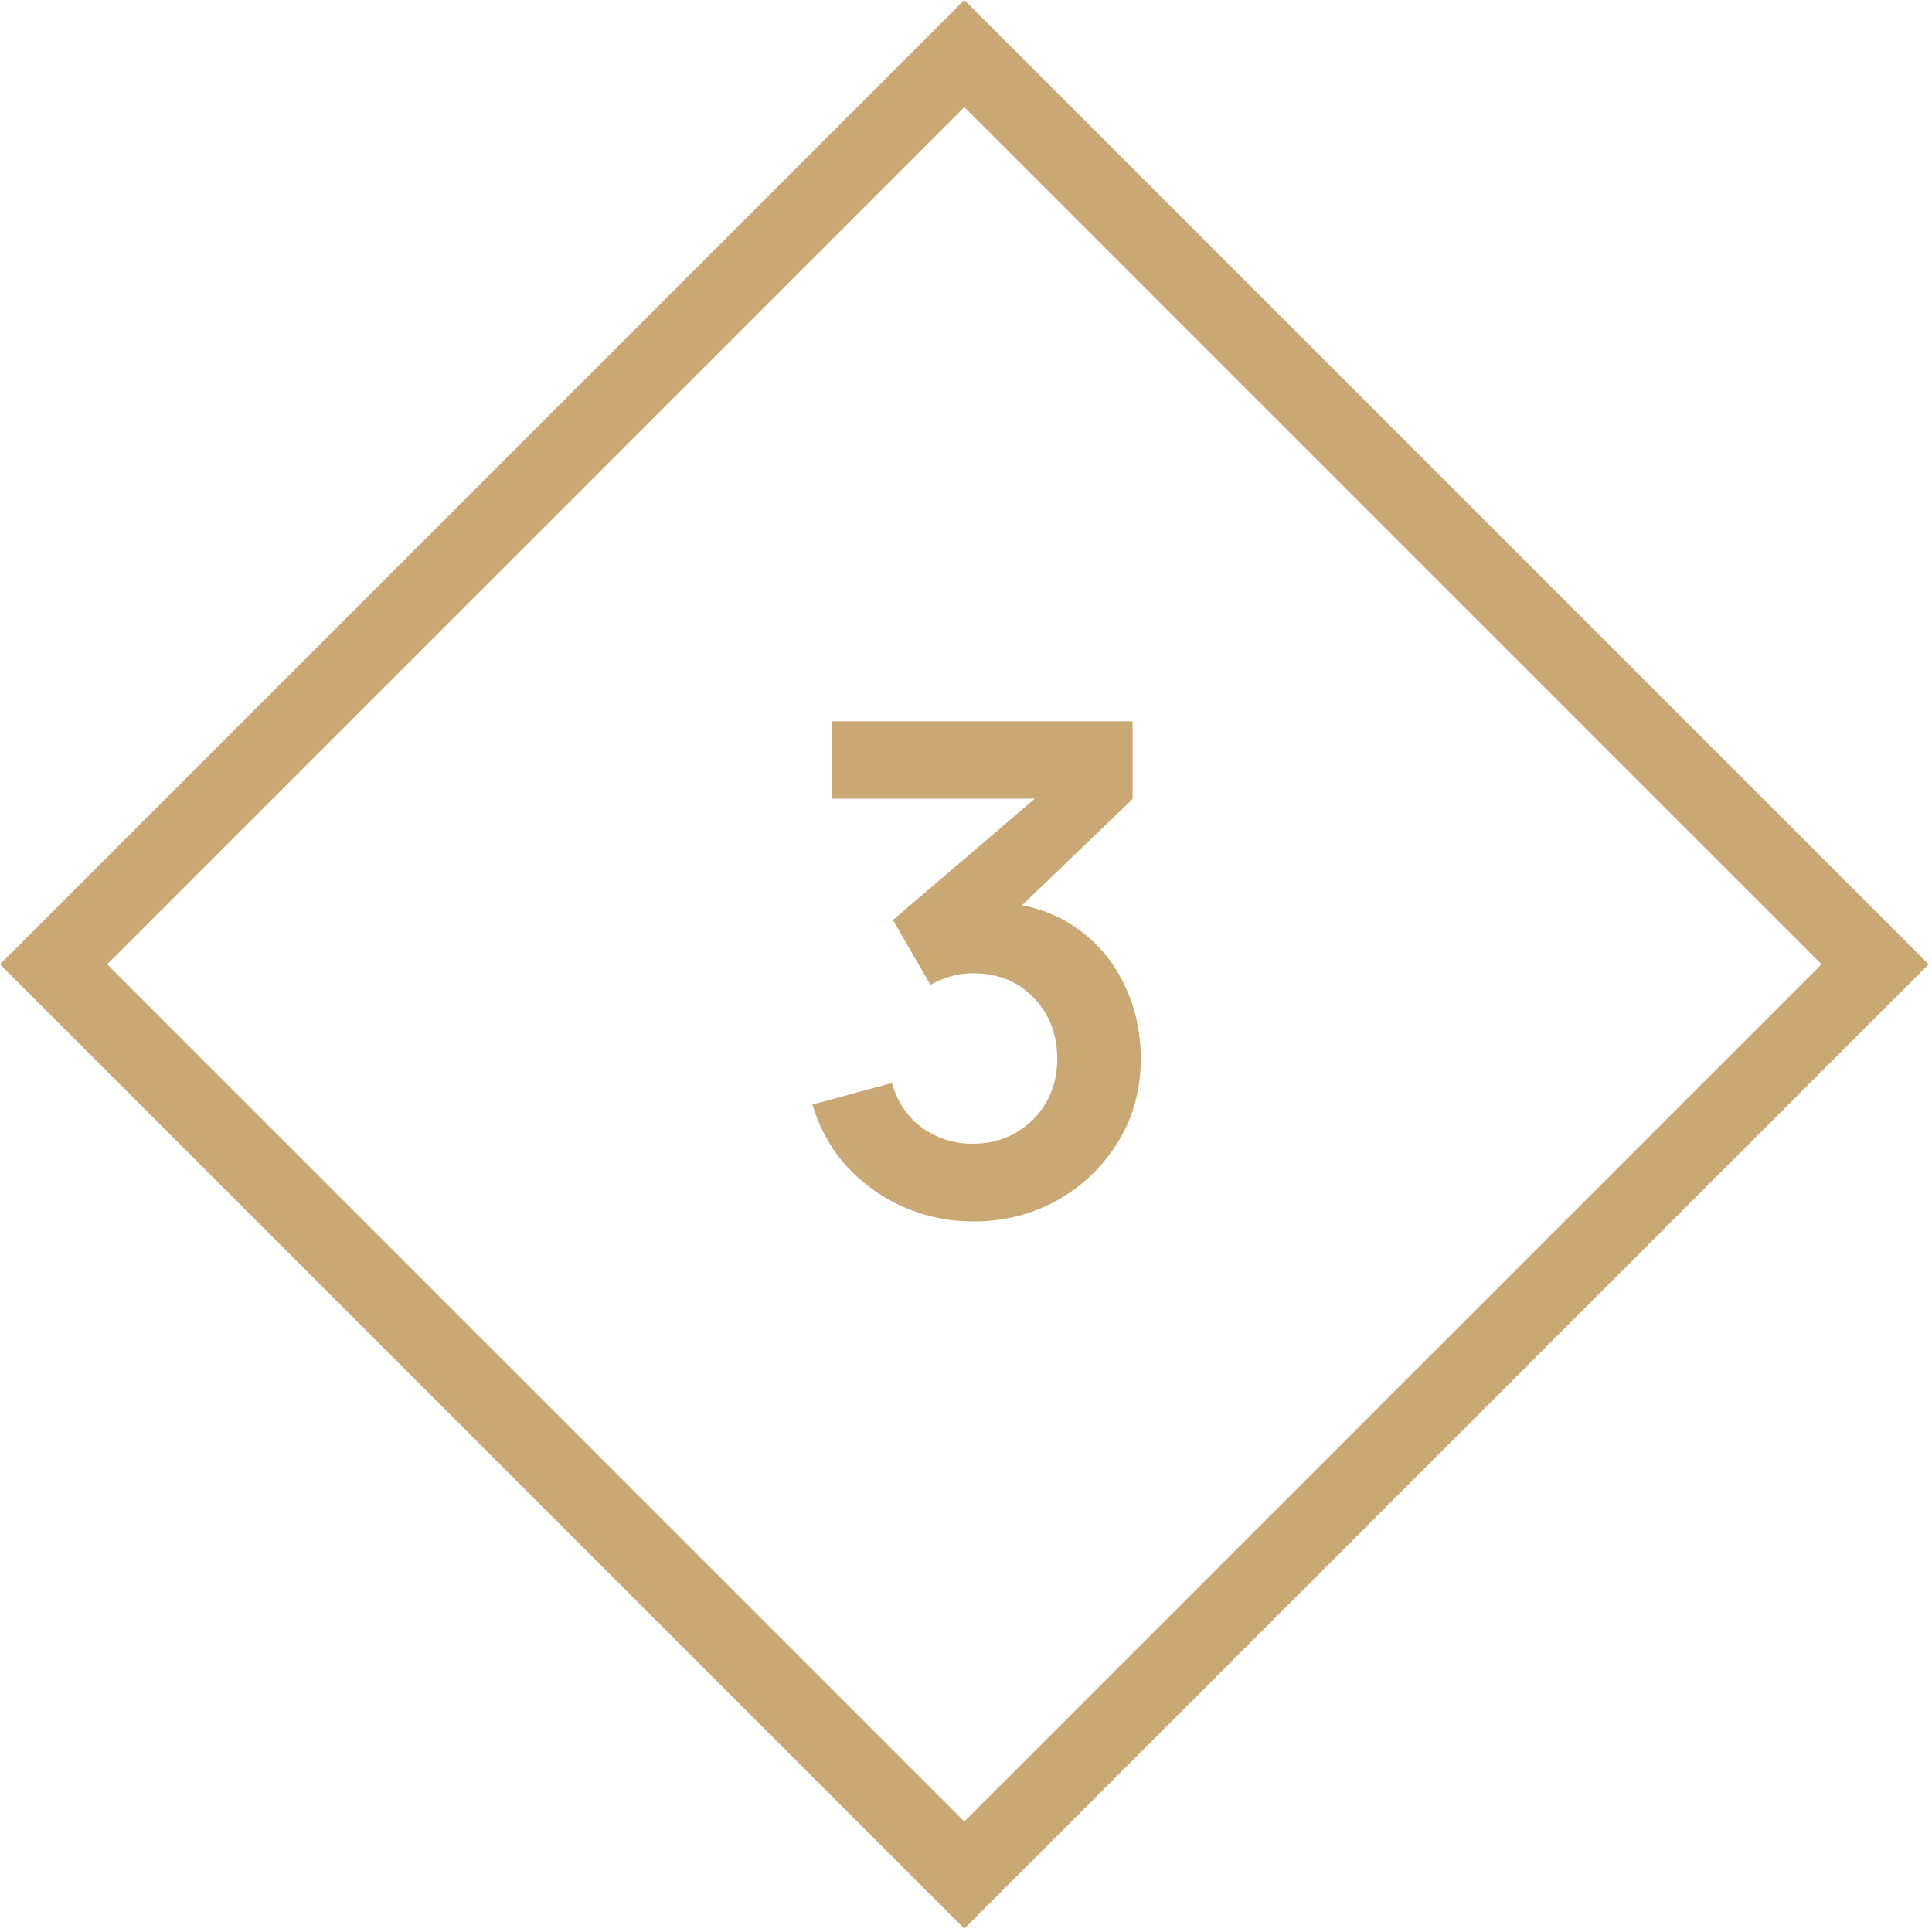 <?xml version="1.0" encoding="UTF-8"?> <svg xmlns="http://www.w3.org/2000/svg" width="51" height="51" viewBox="0 0 51 51" fill="none"><rect x="25.456" y="1.414" width="34" height="34" transform="rotate(45 25.456 1.414)" stroke="#CAA873" stroke-width="2"></rect><path d="M25.695 32.243C25.047 32.243 24.435 32.117 23.859 31.865C23.283 31.613 22.782 31.256 22.356 30.794C21.936 30.332 21.633 29.786 21.447 29.156L23.544 28.589C23.694 29.105 23.967 29.504 24.363 29.786C24.765 30.062 25.206 30.197 25.686 30.191C26.112 30.191 26.493 30.092 26.829 29.894C27.165 29.696 27.429 29.429 27.621 29.093C27.813 28.751 27.909 28.37 27.909 27.95C27.909 27.308 27.702 26.771 27.288 26.339C26.874 25.907 26.34 25.691 25.686 25.691C25.488 25.691 25.293 25.718 25.101 25.772C24.915 25.826 24.735 25.901 24.561 25.997L23.571 24.287L27.927 20.561L28.116 21.083H21.951V19.04H29.898V21.092L26.397 24.458L26.379 23.819C27.165 23.873 27.834 24.092 28.386 24.476C28.944 24.86 29.37 25.355 29.664 25.961C29.964 26.567 30.114 27.23 30.114 27.95C30.114 28.766 29.913 29.498 29.511 30.146C29.115 30.794 28.581 31.307 27.909 31.685C27.243 32.057 26.505 32.243 25.695 32.243Z" fill="#CAA873"></path></svg> 